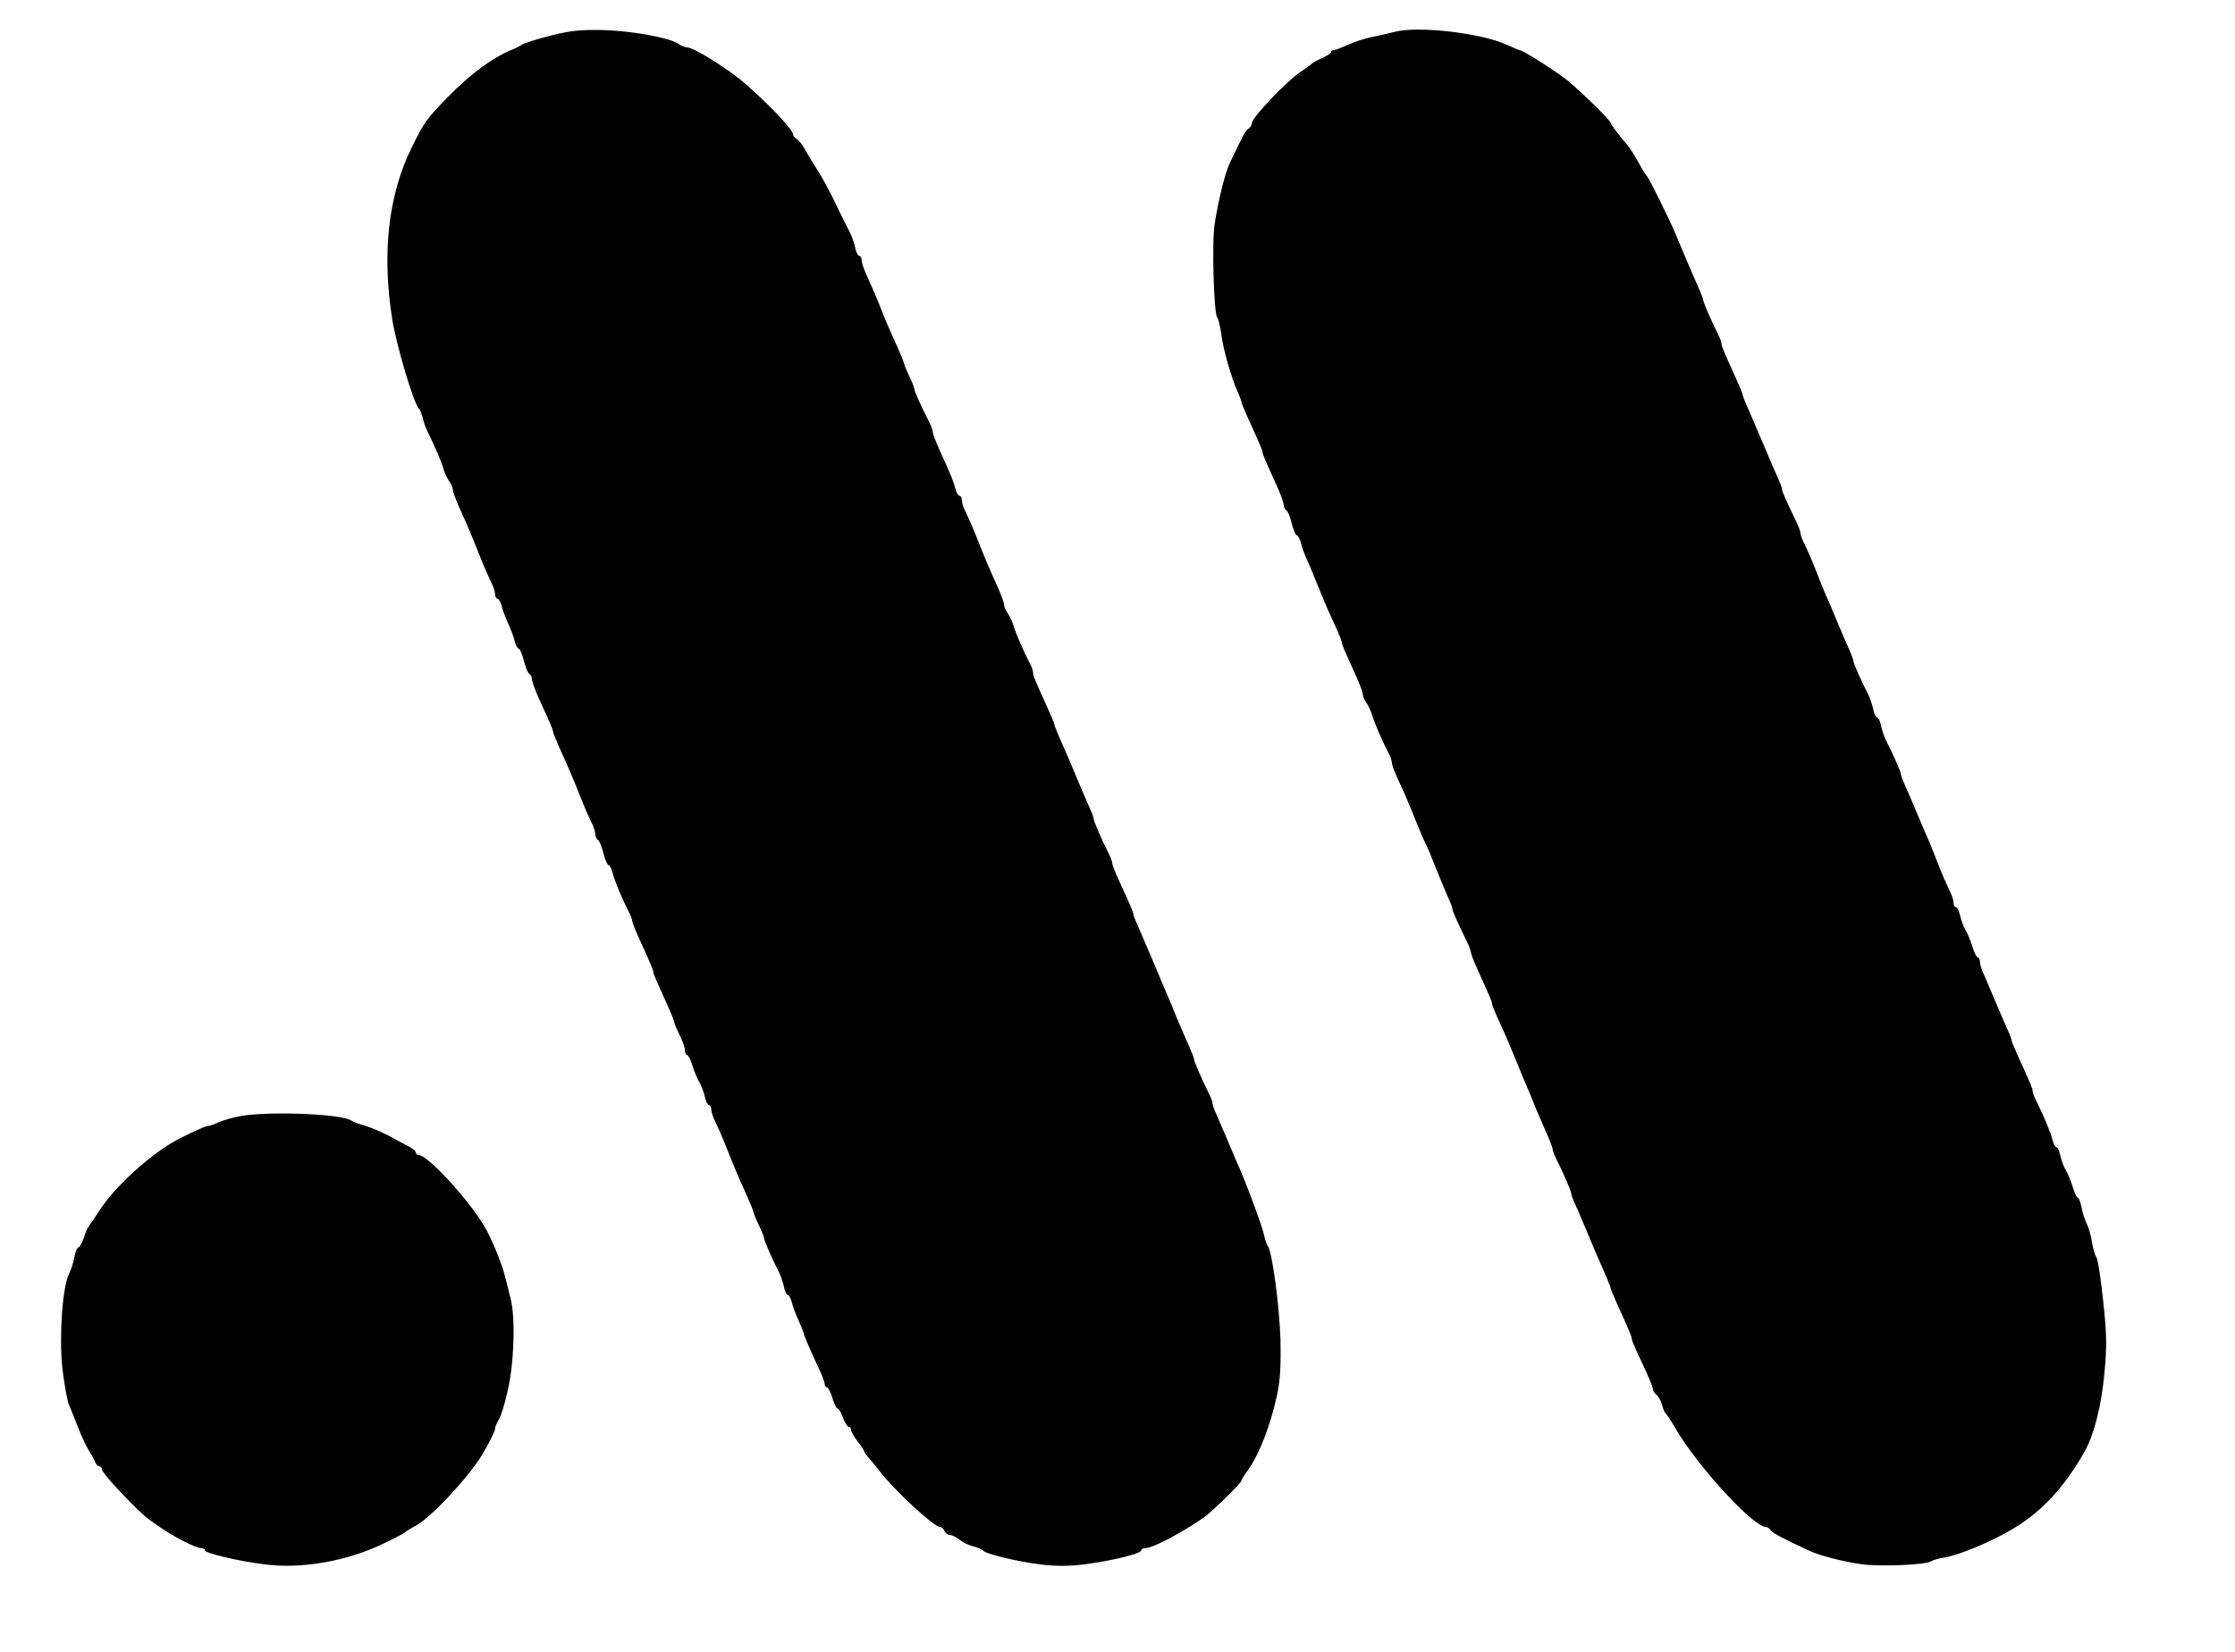 <svg preserveAspectRatio="xMidYMid meet" viewBox="403.299 12 847.408 626.4" xmlns="http://www.w3.org/2000/svg" version="1.0" style="max-height: 500px" width="847.408" height="626.4">

<g stroke="none" fill="#000000" transform="translate(0,1200) scale(0.1,-0.1)">
<path d="M6125 11746 c-49 -12 -99 -28 -110 -34 -11 -7 -31 -17 -45 -22 -71&#10;-30 -154 -91 -237 -176 -81 -83 -89 -93 -137 -189 -90 -181 -116 -401 -76&#10;-655 16 -100 83 -326 102 -340 3 -3 10 -19 14 -35 3 -17 13 -41 20 -55 21 -42&#10;52 -113 59 -140 4 -14 14 -34 21 -45 8 -11 14 -25 14 -33 0 -7 12 -39 26 -70&#10;34 -75 46 -104 77 -182 14 -36 33 -79 41 -95 9 -17 16 -38 16 -47 0 -10 4 -18&#10;9 -18 5 0 12 -12 16 -27 3 -15 15 -46 25 -68 10 -22 22 -53 25 -68 4 -15 11&#10;-27 15 -27 4 0 13 -20 19 -44 6 -25 15 -48 21 -51 5 -3 10 -13 10 -21 0 -8 12&#10;-41 26 -72 45 -98 54 -120 54 -127 0 -3 9 -26 20 -51 41 -90 58 -131 83 -194&#10;14 -36 33 -79 41 -95 9 -17 16 -38 16 -47 0 -9 5 -20 10 -23 6 -3 15 -26 21&#10;-51 6 -24 15 -44 19 -44 4 0 11 -12 15 -27 7 -30 37 -102 60 -146 8 -16 15&#10;-33 15 -38 0 -6 12 -36 26 -67 45 -99 54 -120 54 -127 0 -7 9 -28 54 -127 14&#10;-31 26 -61 26 -65 0 -5 9 -26 20 -48 11 -22 20 -47 20 -57 0 -10 4 -18 8 -18&#10;5 0 14 -19 21 -42 7 -23 19 -51 26 -62 7 -12 16 -36 20 -53 4 -18 11 -33 16&#10;-33 5 0 9 -8 9 -17 0 -10 7 -31 16 -48 8 -16 27 -59 41 -95 31 -78 43 -107 77&#10;-182 14 -31 26 -60 26 -65 1 -4 9 -26 20 -48 11 -22 19 -44 20 -49 0 -10 31&#10;-81 55 -126 7 -14 16 -40 20 -57 3 -18 10 -33 15 -33 4 0 11 -12 15 -27 3 -15&#10;15 -46 26 -70 10 -23 19 -45 19 -48 0 -6 27 -69 61 -141 10 -22 19 -46 19 -52&#10;0 -7 4 -12 8 -12 5 0 14 -18 21 -40 6 -22 15 -40 19 -40 5 0 14 -16 21 -35 7&#10;-19 17 -35 22 -35 5 0 9 -5 9 -12 0 -6 11 -26 25 -44 14 -18 25 -35 25 -38 0&#10;-3 8 -14 18 -25 9 -10 27 -32 39 -48 54 -71 207 -213 230 -213 6 0 13 -7 17&#10;-15 3 -8 12 -15 19 -15 8 0 25 -8 38 -18 13 -11 37 -22 54 -26 16 -4 32 -11&#10;35 -15 8 -13 130 -42 217 -53 57 -7 109 -7 165 0 103 13 218 41 218 53 0 5 8&#10;9 17 9 27 0 135 57 219 115 32 22 144 132 144 141 0 3 10 20 23 37 44 61 87&#10;171 112 287 12 55 15 111 13 210 -4 128 -31 333 -48 355 -4 6 -11 26 -15 45&#10;-7 32 -58 170 -90 245 -8 17 -28 64 -45 105 -17 41 -38 89 -46 107 -8 17 -14&#10;36 -14 41 0 6 -7 23 -15 39 -24 48 -55 119 -55 128 0 4 -9 26 -19 49 -10 23&#10;-31 70 -46 106 -14 36 -30 74 -35 85 -5 11 -30 70 -55 130 -26 61 -53 124 -61&#10;142 -8 17 -14 34 -14 38 0 4 -9 27 -20 51 -11 24 -29 64 -40 88 -11 24 -20 48&#10;-20 54 0 6 -7 23 -15 39 -24 47 -55 119 -55 127 0 4 -6 22 -14 39 -8 18 -29&#10;66 -46 107 -17 41 -35 84 -40 95 -36 81 -50 115 -50 120 0 3 -12 32 -26 63&#10;-48 105 -54 120 -54 132 0 7 -6 24 -14 38 -21 40 -53 113 -61 142 -4 14 -14&#10;34 -21 45 -8 11 -14 25 -14 33 0 7 -12 39 -26 70 -34 75 -46 104 -77 182 -14&#10;36 -33 79 -41 95 -9 17 -16 38 -16 48 0 9 -4 17 -9 17 -5 0 -12 12 -16 28 -7&#10;28 -14 45 -59 144 -14 31 -26 62 -26 68 0 7 -6 24 -13 38 -36 71 -57 118 -57&#10;127 -1 6 -9 28 -20 50 -11 22 -19 44 -20 48 0 5 -12 34 -26 65 -36 79 -40 89&#10;-69 162 -15 36 -35 83 -46 106 -10 22 -19 48 -19 57 0 9 -4 17 -9 17 -5 0 -13&#10;15 -16 33 -4 17 -13 43 -20 57 -8 14 -29 56 -47 94 -35 73 -57 113 -88 161&#10;-11 17 -27 44 -36 60 -9 17 -23 34 -30 38 -8 4 -14 12 -14 17 0 18 -89 112&#10;-184 195 -61 53 -191 134 -216 135 -9 0 -24 6 -35 14 -34 23 -175 49 -285 52&#10;-83 2 -124 -2 -195 -20z"/>
<path d="M9320 11759 c-19 -5 -57 -14 -85 -19 -27 -6 -69 -19 -92 -30 -24 -11&#10;-47 -20 -53 -20 -5 0 -10 -3 -10 -8 0 -4 -15 -13 -32 -21 -18 -8 -35 -17 -38&#10;-20 -3 -3 -24 -19 -48 -35 -52 -35 -182 -172 -182 -192 0 -7 -6 -17 -12 -21&#10;-12 -7 -22 -25 -73 -133 -17 -37 -40 -127 -56 -225 -12 -68 -4 -341 9 -359 5&#10;-6 12 -36 16 -66 7 -55 36 -158 62 -217 8 -17 14 -34 14 -38 0 -3 12 -32 26&#10;-63 45 -99 54 -120 54 -127 0 -7 9 -28 54 -127 14 -31 26 -64 26 -72 0 -8 5&#10;-18 10 -21 6 -3 15 -26 21 -51 6 -24 15 -44 19 -44 4 0 11 -12 15 -27 3 -16&#10;13 -41 20 -58 8 -16 26 -59 40 -95 15 -36 35 -83 44 -105 10 -22 26 -56 35&#10;-77 9 -20 16 -39 16 -43 0 -7 9 -28 54 -127 14 -31 26 -63 26 -70 0 -8 6 -22&#10;14 -33 7 -11 17 -31 21 -45 8 -29 40 -102 61 -142 8 -14 14 -31 14 -38 0 -7 7&#10;-28 16 -48 9 -21 25 -55 35 -77 9 -22 29 -69 43 -105 15 -36 30 -72 35 -81 5&#10;-8 21 -47 36 -85 15 -38 36 -88 46 -111 11 -23 19 -46 19 -50 0 -7 14 -39 56&#10;-126 8 -16 14 -33 14 -38 0 -6 12 -36 26 -67 45 -99 54 -120 54 -127 0 -4 7&#10;-23 16 -43 9 -21 25 -55 35 -77 9 -22 29 -69 44 -105 14 -36 30 -74 35 -85 5&#10;-11 21 -49 35 -85 15 -36 36 -83 46 -106 10 -23 19 -46 19 -52 0 -6 7 -23 15&#10;-39 24 -47 55 -119 55 -127 0 -4 6 -22 14 -39 8 -18 29 -66 46 -107 17 -41 35&#10;-84 40 -95 36 -81 50 -115 50 -120 0 -3 12 -32 26 -63 46 -101 54 -120 54&#10;-129 0 -4 9 -26 19 -48 41 -86 61 -133 61 -142 0 -6 6 -16 14 -22 8 -7 17 -24&#10;21 -39 4 -15 10 -29 14 -32 4 -3 20 -27 36 -55 82 -142 295 -375 344 -375 5 0&#10;14 -6 18 -13 7 -10 48 -32 148 -78 36 -17 129 -41 195 -50 67 -10 247 -3 265&#10;11 6 4 28 11 50 14 60 11 174 58 260 109 109 64 198 161 273 295 35 63 63 174&#10;74 294 10 107 9 149 -5 278 -9 84 -20 157 -26 164 -5 6 -12 31 -16 56 -4 25&#10;-13 56 -20 70 -7 14 -16 42 -20 63 -4 20 -11 37 -15 37 -4 0 -12 19 -19 42 -7&#10;23 -19 51 -26 62 -7 12 -16 36 -20 54 -4 17 -10 32 -15 32 -4 0 -11 12 -15 28&#10;-6 27 -34 93 -60 145 -8 16 -15 33 -15 39 0 10 -7 27 -54 130 -14 31 -26 60&#10;-26 63 0 4 -6 21 -14 38 -8 18 -27 61 -42 97 -15 36 -35 83 -45 106 -11 22&#10;-19 48 -19 57 0 9 -4 17 -8 17 -5 0 -14 19 -21 42 -7 23 -19 51 -26 62 -7 12&#10;-16 36 -20 54 -4 17 -11 32 -16 32 -5 0 -9 8 -9 18 0 9 -7 30 -16 47 -8 16&#10;-27 59 -41 95 -14 36 -31 79 -38 95 -8 17 -28 64 -45 105 -17 41 -38 89 -46&#10;107 -8 17 -14 35 -14 39 0 8 -32 81 -55 124 -7 14 -16 40 -20 58 -3 17 -10 32&#10;-15 32 -5 0 -12 15 -15 33 -4 17 -13 43 -20 57 -23 43 -55 116 -55 124 0 4 -6&#10;22 -14 39 -8 18 -29 66 -46 107 -17 41 -37 89 -45 105 -7 17 -24 59 -38 95&#10;-14 36 -33 79 -41 95 -9 17 -16 35 -16 42 0 6 -6 24 -14 40 -42 88 -56 119&#10;-56 126 0 5 -6 23 -14 40 -8 18 -36 82 -61 142 -26 61 -53 124 -61 142 -8 17&#10;-14 34 -14 38 0 3 -12 32 -26 63 -47 103 -54 120 -54 130 0 6 -7 23 -15 39&#10;-24 48 -55 119 -55 128 0 4 -9 26 -19 49 -10 23 -31 70 -46 106 -15 36 -34 81&#10;-42 100 -25 58 -98 205 -104 210 -3 3 -15 20 -25 39 -28 50 -38 65 -51 81 -36&#10;43 -63 79 -63 84 0 9 -108 115 -165 162 -44 35 -168 114 -181 114 -2 0 -23 9&#10;-47 20 -97 45 -339 73 -427 49z"/>
<path d="M4950 7649 c-30 -5 -69 -16 -87 -24 -17 -8 -36 -15 -43 -15 -11 0&#10;-96 -40 -135 -63 -101 -61 -220 -172 -275 -257 -16 -25 -33 -50 -38 -56 -5 -5&#10;-15 -27 -21 -47 -7 -20 -16 -37 -21 -37 -4 0 -11 -17 -15 -37 -4 -21 -13 -49&#10;-20 -63 -25 -49 -38 -231 -26 -354 7 -60 18 -124 25 -141 7 -16 23 -57 36 -90&#10;13 -33 31 -71 40 -85 9 -14 20 -33 23 -42 4 -10 11 -18 17 -18 5 0 10 -6 10&#10;-13 0 -14 137 -159 176 -187 59 -43 84 -58 131 -83 29 -15 59 -27 68 -27 8 0&#10;15 -4 15 -8 0 -12 125 -41 228 -54 139 -18 314 13 451 80 42 20 78 39 81 43 3&#10;3 20 14 38 23 58 30 203 186 255 273 26 44 47 87 47 95 0 7 6 22 13 33 8 11&#10;24 61 35 112 24 101 30 277 11 348 -5 22 -14 58 -20 80 -11 48 -42 124 -71&#10;180 -51 97 -221 285 -257 285 -6 0 -11 4 -11 9 0 5 -12 16 -27 24 -16 8 -50&#10;26 -77 41 -27 14 -68 31 -90 38 -23 6 -45 15 -51 19 -34 25 -302 36 -415 18z"/>
<path d="M12435 4483 c-87 -6 -231 -25 -240 -33 -5 -4 -34 -13 -62 -21 -29 -7&#10;-53 -16 -53 -20 0 -4 -12 -10 -27 -14 -29 -7 -160 -81 -181 -102 -7 -7 -17&#10;-13 -21 -13 -15 0 -191 -166 -191 -180 0 -5 -6 -13 -13 -17 -16 -10 -61 -72&#10;-70 -95 -3 -10 -11 -18 -16 -18 -5 0 -12 -13 -16 -29 -3 -16 -13 -35 -21 -42&#10;-8 -6 -14 -16 -14 -21 0 -5 -9 -28 -19 -51 -11 -24 -23 -56 -27 -72 -4 -17&#10;-11 -35 -15 -41 -14 -17 -44 -223 -44 -294 1 -83 27 -236 54 -320 19 -57 29&#10;-81 61 -150 12 -27 34 -63 68 -112 17 -26 32 -50 32 -54 0 -24 210 -223 268&#10;-253 15 -8 29 -17 32 -20 8 -10 172 -88 200 -96 14 -3 34 -10 45 -15 35 -16&#10;261 -50 327 -49 34 0 83 4 108 8 25 5 79 14 120 21 41 7 80 16 85 20 6 5 32&#10;14 58 20 26 7 47 16 47 20 0 4 18 12 40 19 22 6 40 15 40 19 0 5 16 14 35 21&#10;19 7 35 17 35 22 0 5 5 9 10 9 6 0 34 17 63 38 133 99 254 249 327 407 73 159&#10;91 230 97 390 7 175 -16 316 -69 435 -33 76 -92 193 -103 204 -5 6 -23 30 -38&#10;53 -105 153 -334 318 -531 382 -91 29 -277 51 -381 44z m265 -236 c36 -9 84&#10;-25 107 -36 23 -12 47 -21 53 -21 5 0 10 -4 10 -9 0 -5 10 -11 23 -15 22 -5&#10;53 -26 88 -58 11 -10 22 -18 27 -18 12 0 132 -126 132 -138 0 -7 5 -12 10 -12&#10;6 0 15 -10 20 -22 6 -13 26 -48 45 -78 19 -30 34 -61 35 -68 0 -7 6 -23 14&#10;-35 8 -12 17 -38 21 -57 4 -19 13 -54 21 -78 23 -69 19 -288 -7 -381 -21 -79&#10;-59 -182 -70 -191 -3 -3 -9 -15 -13 -27 -4 -13 -13 -29 -19 -35 -7 -7 -25 -33&#10;-42 -57 -36 -53 -161 -179 -187 -186 -10 -4 -18 -10 -18 -14 0 -11 -157 -86&#10;-235 -112 -62 -20 -89 -23 -230 -23 -147 0 -166 2 -235 26 -75 26 -147 58&#10;-185 81 -151 93 -248 198 -327 352 -19 39 -39 86 -43 105 -4 19 -11 40 -16 45&#10;-26 33 -38 266 -18 384 26 163 123 347 244 464 49 48 142 119 175 135 14 6 32&#10;16 40 21 31 20 87 41 149 55 34 8 66 17 69 21 13 12 297 -2 362 -18z"/>
<path d="M310 3420 l0 -1051 118 3 117 3 5 830 5 830 28 -36 c15 -20 27 -41&#10;27 -47 0 -7 4 -12 8 -12 5 0 16 -15 26 -32 21 -41 27 -51 99 -160 31 -48 57&#10;-92 57 -98 0 -5 4 -10 9 -10 9 0 16 -10 57 -87 10 -18 21 -33 26 -33 4 0 8 -5&#10;8 -11 0 -6 11 -25 25 -43 14 -18 25 -36 25 -40 0 -3 15 -28 33 -54 18 -26 36&#10;-55 40 -64 3 -10 11 -18 17 -18 5 0 10 -5 10 -10 0 -6 20 -41 45 -79 25 -38&#10;45 -73 45 -80 0 -6 4 -11 9 -11 9 0 16 -10 57 -87 10 -18 21 -33 26 -33 4 0 8&#10;-5 8 -12 0 -6 11 -26 25 -44 14 -18 25 -35 25 -38 0 -4 15 -28 33 -54 18 -26&#10;36 -55 40 -64 5 -15 19 -18 80 -18 70 0 74 1 95 30 12 16 22 34 22 40 0 5 4&#10;10 8 10 5 0 16 15 26 33 41 77 48 87 57 87 5 0 9 5 9 11 0 7 26 51 57 98 67&#10;101 76 115 99 159 10 17 21 32 26 32 4 0 8 5 8 10 0 10 49 90 61 100 3 3 15&#10;20 25 39 24 43 28 49 97 153 31 48 57 92 57 98 0 5 4 10 8 10 5 0 16 15 26 33&#10;41 77 48 87 57 87 5 0 9 5 9 10 0 6 20 41 45 79 25 38 45 73 45 79 0 5 7 12&#10;15 16 8 3 15 12 15 19 0 8 7 20 15 27 13 11 15 -82 17 -816 l3 -829 118 -3&#10;117 -3 0 1051 0 1050 -125 0 -125 0 -27 -42 c-39 -61 -50 -79 -69 -115 -10&#10;-18 -21 -33 -26 -33 -4 0 -8 -5 -8 -10 0 -6 -25 -50 -56 -98 -31 -48 -69 -107&#10;-85 -132 -16 -25 -33 -50 -39 -57 -5 -7 -10 -17 -10 -22 0 -5 -6 -16 -14 -23&#10;-7 -8 -22 -29 -32 -47 -24 -42 -31 -54 -75 -121 -20 -30 -46 -73 -59 -95 -13&#10;-22 -27 -42 -31 -45 -3 -3 -14 -18 -23 -35 -9 -16 -25 -43 -36 -60 -11 -16&#10;-27 -45 -37 -62 -9 -18 -20 -33 -25 -33 -4 0 -8 -5 -8 -10 0 -10 -49 -90 -61&#10;-100 -3 -3 -14 -18 -23 -35 -9 -16 -25 -43 -36 -60 -11 -16 -27 -45 -37 -62&#10;-9 -18 -20 -33 -25 -33 -4 0 -8 -6 -8 -13 0 -8 -8 -21 -18 -30 -17 -16 -20&#10;-14 -43 24 -13 22 -30 47 -36 54 -7 7 -13 16 -13 19 0 4 -25 46 -56 94 -95&#10;147 -100 156 -125 197 -13 22 -27 45 -31 50 -15 19 -58 86 -58 91 0 2 -15 26&#10;-33 52 -18 26 -46 69 -62 97 -16 27 -32 54 -37 60 -14 17 -58 86 -58 91 0 2&#10;-16 27 -35 54 -19 27 -35 52 -35 55 0 6 -51 86 -60 95 -3 3 -12 19 -20 35 -8&#10;17 -19 33 -23 36 -9 6 -26 35 -49 79 -7 14 -18 29 -25 33 -7 4 -13 12 -13 18&#10;0 9 -49 89 -61 99 -3 3 -8 13 -12 23 -6 15 -22 17 -137 17 l-130 0 0 -1050z"/>
<path d="M3422 3423 l3 -1048 773 -3 772 -2 0 105 0 105 -655 0 -655 0 0 380&#10;0 380 558 2 557 3 0 95 0 95 -555 5 -555 5 -3 363 -2 362 640 0 640 0 0 100 0&#10;100 -760 0 -760 0 2 -1047z"/>
<path d="M5662 3423 l3 -1048 385 -3 c368 -3 672 9 695 27 5 5 36 14 68 21 32&#10;6 70 18 85 26 15 8 32 14 37 14 6 0 37 14 70 32 33 17 72 37 88 45 15 8 27 19&#10;27 24 0 5 5 9 11 9 25 0 141 108 204 190 54 71 109 166 125 216 7 21 16 44 20&#10;49 10 13 41 127 51 190 4 28 8 122 8 210 0 88 -4 183 -8 210 -12 73 -40 176&#10;-55 205 -8 14 -17 40 -21 58 -3 17 -10 32 -14 32 -5 0 -15 17 -24 38 -19 42&#10;-34 67 -59 94 -10 10 -18 22 -18 26 0 14 -139 149 -184 179 -23 15 -43 30 -46&#10;33 -14 14 -161 90 -175 90 -5 0 -23 7 -38 15 -15 8 -56 19 -90 26 -34 7 -68&#10;17 -76 23 -10 8 -176 12 -543 14 l-528 3 2 -1048z m971 826 c67 -12 126 -25&#10;132 -30 5 -5 16 -9 24 -9 8 0 43 -15 78 -32 126 -64 115 -57 201 -138 107&#10;-101 167 -209 212 -382 29 -111 28 -345 -1 -461 -11 -45 -27 -95 -34 -112 -7&#10;-16 -17 -42 -20 -57 -4 -16 -11 -28 -15 -28 -5 0 -12 -9 -15 -21 -16 -48 -99&#10;-148 -195 -233 -27 -24 -136 -83 -176 -96 -21 -7 -43 -16 -49 -20 -5 -4 -59&#10;-17 -119 -29 -96 -19 -144 -21 -432 -21 l-324 0 0 845 0 845 305 0 c266 0 322&#10;-3 428 -21z"/>
<path d="M8250 3420 l0 -1050 115 0 115 0 0 1050 0 1050 -115 0 -115 0 0&#10;-1050z"/>
<path d="M9320 3420 l0 -1050 115 0 115 0 0 319 0 318 58 53 c102 95 178 164&#10;257 235 43 39 85 78 94 88 8 9 20 17 26 17 11 0 85 -73 85 -84 0 -3 16 -21 35&#10;-40 19 -20 35 -40 35 -45 0 -6 6 -14 13 -18 7 -4 29 -28 48 -52 18 -25 41 -52&#10;49 -61 35 -39 78 -89 139 -165 35 -44 72 -88 80 -97 21 -23 36 -40 99 -118 64&#10;-78 131 -158 152 -180 40 -43 110 -129 110 -135 0 -25 41 -34 158 -35 121 0&#10;123 0 112 21 -7 11 -19 28 -28 38 -16 16 -51 58 -119 141 -15 19 -35 42 -43&#10;50 -8 9 -31 36 -50 59 -19 24 -42 51 -50 61 -8 10 -33 40 -55 66 -22 26 -48&#10;56 -57 66 -10 10 -18 22 -18 28 0 5 -6 13 -13 17 -7 4 -44 46 -82 93 -38 47&#10;-76 93 -85 102 -8 9 -20 23 -25 30 -35 43 -152 185 -165 199 -8 8 -40 46 -70&#10;84 -30 37 -65 79 -77 93 -13 14 -23 28 -23 32 0 6 85 90 699 695 l223 220&#10;-131 3 -132 3 -122 -119 c-67 -65 -160 -154 -206 -198 -46 -43 -116 -110 -156&#10;-149 -40 -38 -143 -137 -230 -220 -86 -82 -220 -211 -298 -287 -166 -159 -219&#10;-207 -229 -208 -5 0 -8 266 -8 590 l0 590 -115 0 -115 0 0 -1050z"/>
<path d="M14260 3420 l0 -1050 115 0 115 0 0 385 0 385 333 0 334 0 49 -71&#10;c27 -39 54 -76 60 -83 6 -6 17 -22 24 -36 7 -13 17 -29 22 -34 28 -34 98 -137&#10;98 -146 0 -5 4 -10 8 -10 5 0 31 -35 59 -77 28 -43 76 -114 107 -158 30 -44&#10;61 -89 68 -99 37 -55 40 -56 178 -56 l130 0 -12 22 c-7 12 -36 54 -63 93 -28&#10;38 -64 90 -80 115 -16 25 -32 47 -35 50 -6 6 -119 173 -135 199 -5 9 -16 20&#10;-22 24 -7 4 -13 12 -13 18 0 5 -18 34 -40 64 -103 139 -151 218 -139 226 7 4&#10;38 15 68 25 31 9 63 23 72 30 8 8 20 14 26 14 12 0 104 69 139 104 36 37 104&#10;127 104 140 0 7 5 17 11 23 6 6 22 42 36 79 23 61 26 85 26 209 1 130 -1 145&#10;-27 210 -15 38 -31 72 -34 75 -4 3 -18 27 -31 53 -42 83 -230 257 -278 257 -7&#10;0 -13 4 -13 9 0 5 -21 14 -47 21 -26 6 -54 17 -62 23 -10 9 -165 13 -583 15&#10;l-568 3 0 -1051z m1055 829 c41 -11 95 -32 120 -46 79 -44 186 -166 201 -231&#10;4 -15 12 -33 18 -41 15 -19 15 -249 0 -259 -6 -4 -15 -23 -19 -42 -4 -19 -16&#10;-46 -26 -59 -11 -13 -19 -28 -19 -33 0 -17 -110 -117 -152 -139 -95 -48 -164&#10;-54 -570 -51 l-378 2 0 460 0 460 375 0 c347 0 380 -2 450 -21z"/>
<path d="M4572 815 l3 -465 30 -26 c28 -24 35 -26 117 -22 47 1 89 6 92 9 3 3&#10;3 20 0 38 -7 32 -8 33 -44 27 -54 -9 -96 9 -109 46 -7 20 -11 176 -11 444 l0&#10;414 -40 0 -41 0 3 -465z"/>
<path d="M5447 1273 c-4 -3 -7 -224 -7 -490 l0 -483 45 0 45 0 0 223 0 222 41&#10;63 c22 34 47 62 55 62 8 0 17 6 20 14 3 8 34 22 69 31 96 26 155 3 198 -80 19&#10;-37 21 -59 25 -287 l4 -248 39 0 40 0 -3 278 c-3 272 -3 278 -27 319 -36 62&#10;-62 82 -126 99 -69 18 -146 6 -215 -34 -43 -24 -54 -35 -99 -92 l-20 -25 -1&#10;218 0 217 -38 0 c-21 0 -42 -3 -45 -7z"/>
<path d="M10062 820 l3 -460 33 -30 c31 -28 38 -30 110 -30 90 0 105 7 100 46&#10;-3 28 -5 29 -60 30 -105 1 -98 -31 -98 471 l0 433 -45 0 -46 0 3 -460z"/>
<path d="M10460 835 c0 -376 2 -451 15 -475 24 -47 52 -60 125 -60 97 0 110 6&#10;110 46 l0 33 -60 -2 c-101 -4 -94 -35 -100 466 l-5 432 -42 3 -43 3 0 -446z"/>
<path d="M10860 790 l0 -490 35 0 35 0 0 60 c0 33 3 60 7 60 4 0 23 -17 43&#10;-37 60 -63 96 -81 179 -89 55 -6 171 11 171 24 0 4 12 13 28 19 44 20 108 90&#10;118 130 4 13 10 23 14 23 16 0 33 132 26 202 -8 92 -45 168 -112 234 -46 45&#10;-63 54 -125 69 -61 15 -79 16 -128 5 -75 -16 -124 -49 -193 -130 -11 -12 -14&#10;25 -16 198 l-2 212 -40 0 -40 0 0 -490z m402 124 c60 -20 113 -72 145 -142 23&#10;-50 25 -65 21 -145 -2 -48 -9 -92 -15 -95 -6 -4 -13 -16 -17 -28 -8 -26 -51&#10;-73 -95 -104 -41 -28 -149 -39 -207 -20 -21 7 -41 16 -44 19 -3 3 -14 11 -25&#10;17 -10 6 -33 28 -50 48 l-30 38 0 137 c0 149 -3 140 70 213 72 73 155 94 247&#10;62z"/>
<path d="M12530 1210 l0 -70 45 0 45 0 0 70 0 70 -45 0 -45 0 0 -70z"/>
<path d="M6822 1249 c-29 -7 -56 -24 -85 -53 -65 -66 -68 -73 -70 -131 -1 -59&#10;24 -120 74 -174 50 -55 53 -68 22 -88 -91 -58 -173 -179 -173 -254 0 -52 33&#10;-127 75 -170 21 -21 41 -39 46 -39 4 0 14 -7 23 -15 26 -27 162 -41 245 -26&#10;39 7 71 16 71 21 0 4 10 10 23 14 24 6 59 30 85 59 9 9 20 17 25 17 4 0 31&#10;-25 59 -55 51 -55 51 -55 111 -55 l60 0 -49 49 c-27 27 -66 67 -88 89 l-39 40&#10;24 59 c13 32 27 63 32 70 5 6 11 46 14 87 l6 76 -35 0 -34 0 -11 -77 c-7 -43&#10;-20 -95 -30 -116 l-19 -38 -91 93 c-167 170 -190 198 -165 198 14 0 54 33 119&#10;97 67 68 79 99 71 178 -10 83 -82 141 -189 149 -35 3 -83 0 -107 -5z m129 -67&#10;c61 -23 81 -45 87 -97 6 -55 -19 -98 -85 -148 -27 -20 -53 -41 -60 -47 -21&#10;-17 -36 -11 -73 30 -54 59 -81 120 -74 160 11 53 81 109 149 119 6 0 31 -7 56&#10;-17z m-17 -501 c34 -36 90 -96 126 -134 36 -38 66 -72 67 -75 8 -26 -81 -85&#10;-158 -106 -65 -17 -68 -17 -135 3 -78 24 -118 55 -139 106 -38 90 1 187 109&#10;266 45 34 40 36 130 -60z"/>
<path d="M1980 775 l0 -475 50 0 50 0 0 225 0 225 280 0 280 0 0 -225 0 -225&#10;45 0 45 0 0 475 0 475 -45 0 -45 0 0 -210 0 -210 -280 0 -280 0 0 210 0 210&#10;-50 0 -50 0 0 -475z"/>
<path d="M7820 1213 c11 -21 20 -42 20 -47 0 -10 30 -79 55 -126 7 -14 16 -40&#10;20 -57 3 -18 11 -33 16 -33 5 0 9 -5 9 -11 0 -12 43 -117 66 -161 8 -14 14&#10;-32 14 -40 0 -7 12 -35 25 -63 14 -27 25 -56 25 -62 0 -7 4 -13 9 -13 5 0 13&#10;-15 16 -33 4 -17 13 -43 20 -57 21 -39 52 -113 61 -140 15 -51 34 -70 73 -70&#10;39 0 32 -10 97 145 6 17 23 55 37 85 13 30 35 82 48 115 13 33 31 72 40 88 19&#10;33 25 28 58 -58 13 -33 35 -85 48 -115 34 -75 46 -104 79 -187 l29 -73 43 0&#10;c37 0 44 3 52 28 6 15 15 36 20 47 5 11 23 54 40 95 40 96 44 106 68 160 11&#10;25 32 74 47 110 26 64 33 81 74 172 12 26 21 50 21 53 0 4 7 23 16 43 61 137&#10;88 200 97 225 6 15 0 17 -42 17 l-49 0 -18 -47 c-10 -27 -21 -52 -24 -58 -4&#10;-5 -13 -28 -20 -50 -7 -22 -19 -49 -26 -60 -6 -11 -15 -35 -19 -52 -4 -18 -11&#10;-33 -16 -33 -5 0 -9 -7 -9 -15 0 -15 -29 -89 -71 -182 -10 -23 -19 -46 -19&#10;-52 0 -5 -6 -22 -14 -38 -8 -15 -27 -57 -41 -93 -15 -36 -33 -79 -41 -97 -8&#10;-17 -14 -36 -14 -42 0 -6 -6 -11 -14 -11 -8 0 -17 15 -20 35 -4 19 -11 35 -15&#10;35 -5 0 -12 12 -16 27 -6 27 -16 50 -64 154 -11 25 -21 50 -21 55 0 6 -9 27&#10;-20 49 -28 55 -26 74 25 191 25 56 45 110 45 118 0 9 4 16 9 16 5 0 14 20 20&#10;44 6 25 15 48 21 51 5 3 10 15 10 26 0 15 -7 19 -39 19 -34 0 -41 -4 -55 -34&#10;-9 -19 -16 -40 -16 -48 0 -8 -7 -23 -15 -34 -8 -10 -15 -26 -15 -34 0 -8 -11&#10;-37 -25 -65 -13 -27 -25 -57 -25 -65 0 -8 -6 -23 -14 -32 -11 -15 -15 -12 -34&#10;33 -12 27 -22 53 -22 57 -1 4 -9 25 -20 47 -11 22 -19 48 -20 57 0 9 -5 20&#10;-10 23 -6 3 -15 26 -21 51 -11 43 -12 44 -51 44 -40 0 -40 -1 -35 -30 4 -16&#10;16 -50 27 -74 11 -25 20 -49 20 -55 0 -5 7 -22 15 -38 24 -47 55 -119 55 -127&#10;0 -4 7 -23 16 -42 17 -36 16 -42 -36 -159 -5 -11 -30 -69 -55 -130 -26 -60&#10;-52 -122 -58 -138 -16 -36 -29 -30 -48 24 -14 42 -32 84 -65 156 -8 17 -14 35&#10;-14 40 -1 4 -9 26 -20 48 -11 22 -19 45 -20 52 0 6 -7 24 -15 40 -24 48 -55&#10;119 -55 129 -1 5 -9 27 -20 49 -11 22 -19 44 -20 48 0 5 -12 34 -26 65 -49&#10;107 -54 120 -54 136 0 13 -11 16 -55 16 l-55 0 20 -37z"/>
<path d="M4990 1111 l0 -121 -50 0 c-49 0 -50 -1 -50 -29 0 -28 2 -30 48 -33&#10;l47 -3 5 -282 5 -281 30 -29 c29 -27 34 -28 129 -28 71 0 101 4 104 13 2 6 11&#10;12 19 12 10 0 13 5 8 18 -4 9 -9 25 -12 34 -4 14 -10 15 -31 7 -15 -6 -48 -11&#10;-74 -11 -37 -1 -53 3 -68 20 -19 21 -20 33 -18 274 l3 253 73 3 72 3 0 29 0&#10;30 -75 0 -74 0 -3 118 -3 117 -42 3 -43 3 0 -120z"/>
<path d="M3191 994 c-36 -8 -72 -21 -81 -29 -9 -8 -20 -15 -25 -15 -4 0 -27&#10;-19 -49 -42 -63 -63 -80 -98 -97 -193 -31 -163 49 -326 191 -394 48 -22 68&#10;-26 155 -25 88 0 106 3 146 25 49 27 123 94 131 119 3 10 -6 18 -26 25 -29 10&#10;-34 7 -79 -37 -31 -31 -59 -49 -82 -54 -19 -3 -38 -10 -41 -15 -7 -12 -101&#10;-12 -108 0 -3 5 -22 12 -41 15 -20 4 -38 13 -41 21 -3 8 -14 17 -25 20 -10 4&#10;-19 13 -19 21 0 8 -4 14 -9 14 -15 0 -58 82 -64 123 l-6 37 294 0 295 0 6 25&#10;c8 32 -21 173 -41 195 -8 9 -15 20 -15 25 0 11 -86 95 -97 95 -6 0 -16 6 -22&#10;14 -12 15 -133 47 -168 45 -10 -1 -47 -7 -82 -15z m176 -72 c84 -37 148 -116&#10;159 -195 l7 -47 -258 0 -257 0 7 43 c27 159 203 262 342 199z"/>
<path d="M3950 991 c-68 -18 -151 -59 -156 -76 -2 -5 3 -19 12 -30 14 -19 15&#10;-19 57 2 89 45 116 53 184 53 58 -1 74 -5 107 -28 54 -38 86 -102 86 -174 0&#10;-65 -1 -66 -76 -43 -53 16 -219 21 -228 6 -3 -5 -21 -12 -40 -15 -19 -4 -45&#10;-15 -59 -26 -14 -11 -29 -20 -34 -20 -5 0 -20 -20 -33 -45 -52 -96 -24 -205&#10;70 -270 41 -28 49 -30 139 -30 84 1 103 4 152 28 31 16 70 42 88 59 l31 30 0&#10;-31 c0 -52 26 -81 71 -81 38 0 39 1 39 36 0 24 -6 41 -17 50 -16 11 -19 38&#10;-23 241 -5 250 -1 231 -76 308 -33 34 -54 45 -107 58 -80 21 -103 20 -187 -2z&#10;m245 -355 l40 -12 3 -68 c3 -58 -1 -74 -20 -102 -13 -19 -26 -34 -30 -34 -4 0&#10;-13 -6 -20 -14 -20 -19 -129 -56 -168 -56 -51 0 -122 37 -150 77 -17 25 -24&#10;48 -24 84 0 45 4 52 44 89 24 21 53 41 64 43 46 9 223 5 261 -7z"/>
<path d="M9445 992 c-33 -8 -66 -21 -73 -29 -7 -7 -18 -13 -24 -13 -20 0 -101&#10;-96 -126 -150 -23 -48 -27 -67 -26 -155 0 -94 2 -104 34 -163 36 -68 89 -125&#10;132 -145 16 -6 28 -15 28 -19 0 -9 94 -28 144 -28 53 0 156 20 156 30 0 4 10&#10;11 23 14 29 8 82 57 101 94 15 29 15 29 -19 39 -31 10 -35 8 -72 -32 -43 -47&#10;-125 -85 -184 -85 -53 0 -137 39 -181 85 -33 34 -78 127 -78 161 0 12 49 14&#10;301 14 l302 0 -6 68 c-12 158 -115 282 -261 316 -80 19 -93 19 -171 -2z m192&#10;-74 c27 -13 64 -40 84 -61 34 -36 79 -129 79 -163 0 -12 -43 -14 -260 -14&#10;l-260 0 0 24 c0 37 45 130 79 162 78 74 188 94 278 52z"/>
<path d="M11926 994 c-33 -8 -67 -21 -76 -29 -9 -8 -21 -15 -25 -15 -14 0 -95&#10;-83 -95 -97 0 -6 -6 -16 -13 -20 -6 -4 -21 -35 -32 -68 -57 -173 21 -364 183&#10;-446 40 -20 61 -24 147 -24 117 0 172 21 241 91 58 58 60 68 13 81 -21 6 -39&#10;7 -39 3 0 -19 -87 -90 -117 -96 -18 -3 -36 -10 -39 -15 -15 -25 -138 0 -202&#10;41 -50 32 -110 140 -112 203 0 4 133 7 296 7 l297 0 -6 83 c-4 62 -12 93 -32&#10;128 -53 96 -128 154 -229 175 -75 16 -86 16 -160 -2z m192 -78 c78 -40 135&#10;-116 148 -194 l7 -42 -258 0 -258 0 7 42 c27 169 209 268 354 194z"/>
<path d="M13159 996 c-31 -7 -74 -23 -95 -36 -42 -26 -108 -89 -117 -111 -3&#10;-8 -6 21 -6 64 l-1 77 -40 0 -40 0 0 -345 0 -345 45 0 45 0 0 229 0 229 38 49&#10;c73 92 175 137 255 113 55 -16 66 -26 90 -80 19 -41 21 -69 25 -292 l4 -248&#10;40 0 39 0 -3 278 c-2 188 -7 284 -14 293 -6 8 -15 25 -19 39 -12 38 -49 68&#10;-107 85 -59 17 -63 17 -139 1z"/>
<path d="M13871 993 c-105 -28 -176 -97 -220 -214 -26 -67 -29 -199 -6 -243 8&#10;-15 15 -33 15 -39 0 -15 49 -87 79 -115 73 -71 165 -98 273 -81 34 6 65 13 68&#10;17 3 4 18 14 33 22 16 8 42 29 58 47 15 18 31 33 34 33 9 0 5 -143 -6 -189&#10;-12 -55 -49 -99 -108 -130 -39 -21 -60 -25 -136 -25 -104 0 -157 19 -215 78&#10;-40 40 -47 42 -71 20 -20 -18 -14 -39 20 -72 29 -29 96 -72 112 -72 8 0 21 -6&#10;27 -12 21 -21 229 -17 267 5 17 9 36 17 43 17 16 0 35 14 86 66 72 73 76 99&#10;76 519 l0 365 -40 0 -40 0 0 -59 c0 -33 -4 -63 -10 -66 -5 -3 -10 -2 -10 3 0&#10;12 -48 61 -87 89 -31 22 -134 54 -169 52 -11 0 -43 -7 -73 -16z m201 -92 c54&#10;-26 101 -70 123 -116 20 -43 21 -231 1 -278 -29 -71 -104 -126 -180 -134 -104&#10;-11 -151 4 -214 69 -45 46 -49 52 -73 123 -20 61 -21 73 -11 123 41 196 196&#10;290 354 213z"/>
<path d="M12530 645 l0 -345 45 0 45 0 0 345 0 345 -45 0 -45 0 0 -345z"/>
</g>
</svg>